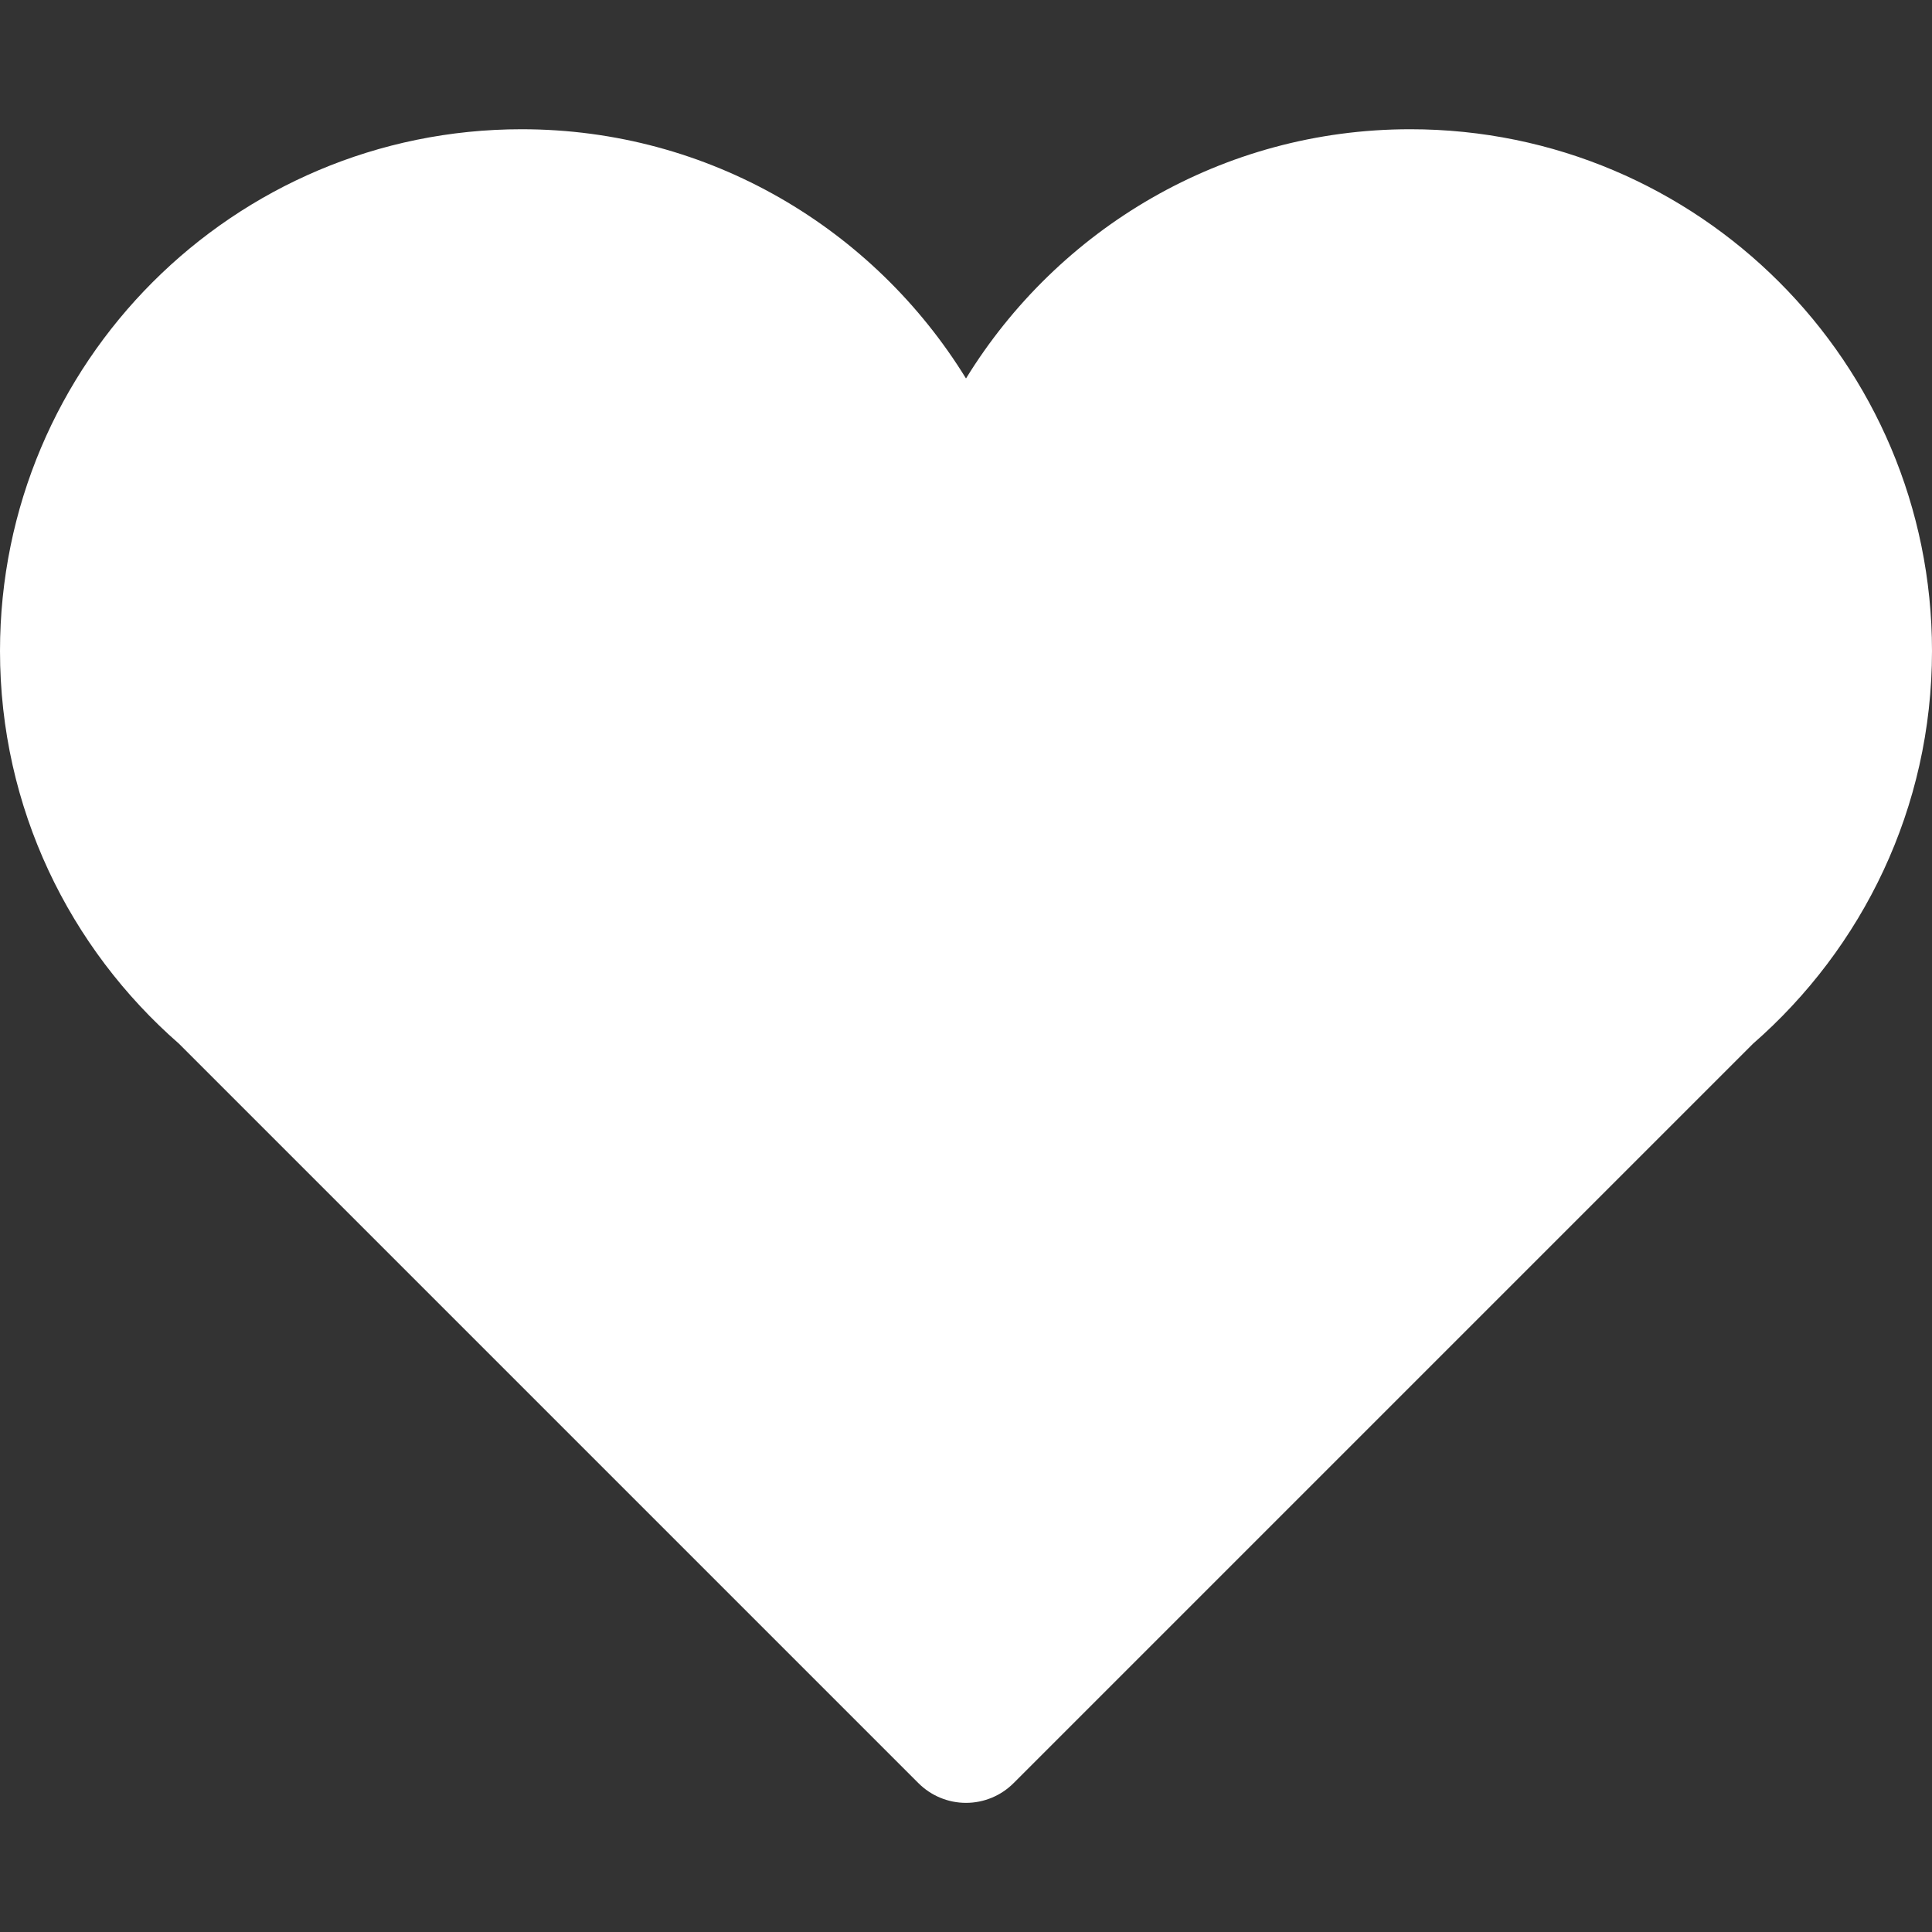 <?xml version="1.0" encoding="utf-8"?>
<!-- Generator: Adobe Illustrator 15.0.2, SVG Export Plug-In . SVG Version: 6.00 Build 0)  -->
<!DOCTYPE svg PUBLIC "-//W3C//DTD SVG 1.1//EN" "http://www.w3.org/Graphics/SVG/1.1/DTD/svg11.dtd">
<svg version="1.1" id="Capa_1" xmlns="http://www.w3.org/2000/svg" xmlns:xlink="http://www.w3.org/1999/xlink" x="0px" y="0px"
	 width="19px" height="19px" viewBox="0 0 19 19" enable-background="new 0 0 19 19" xml:space="preserve">
<rect x="0" y="0" width="19" height="19" fill="#333333" stroke="none"/>
<g>
	<g id="Icons_18_">
		<path fill="#FFFFFF" d="M19,6.402c0-2.834-2.297-5.131-5.131-5.131c-1.851,0-3.466,0.983-4.369,2.451
			C8.597,2.254,6.98,1.271,5.13,1.271C2.296,1.271,0,3.568,0,6.402c0,1.543,0.684,2.923,1.761,3.863l7.271,7.271
			c0.124,0.124,0.292,0.194,0.468,0.194s0.344-0.07,0.468-0.194l7.271-7.271C18.316,9.325,19,7.945,19,6.402z"/>
	</g>
</g>
</svg>
